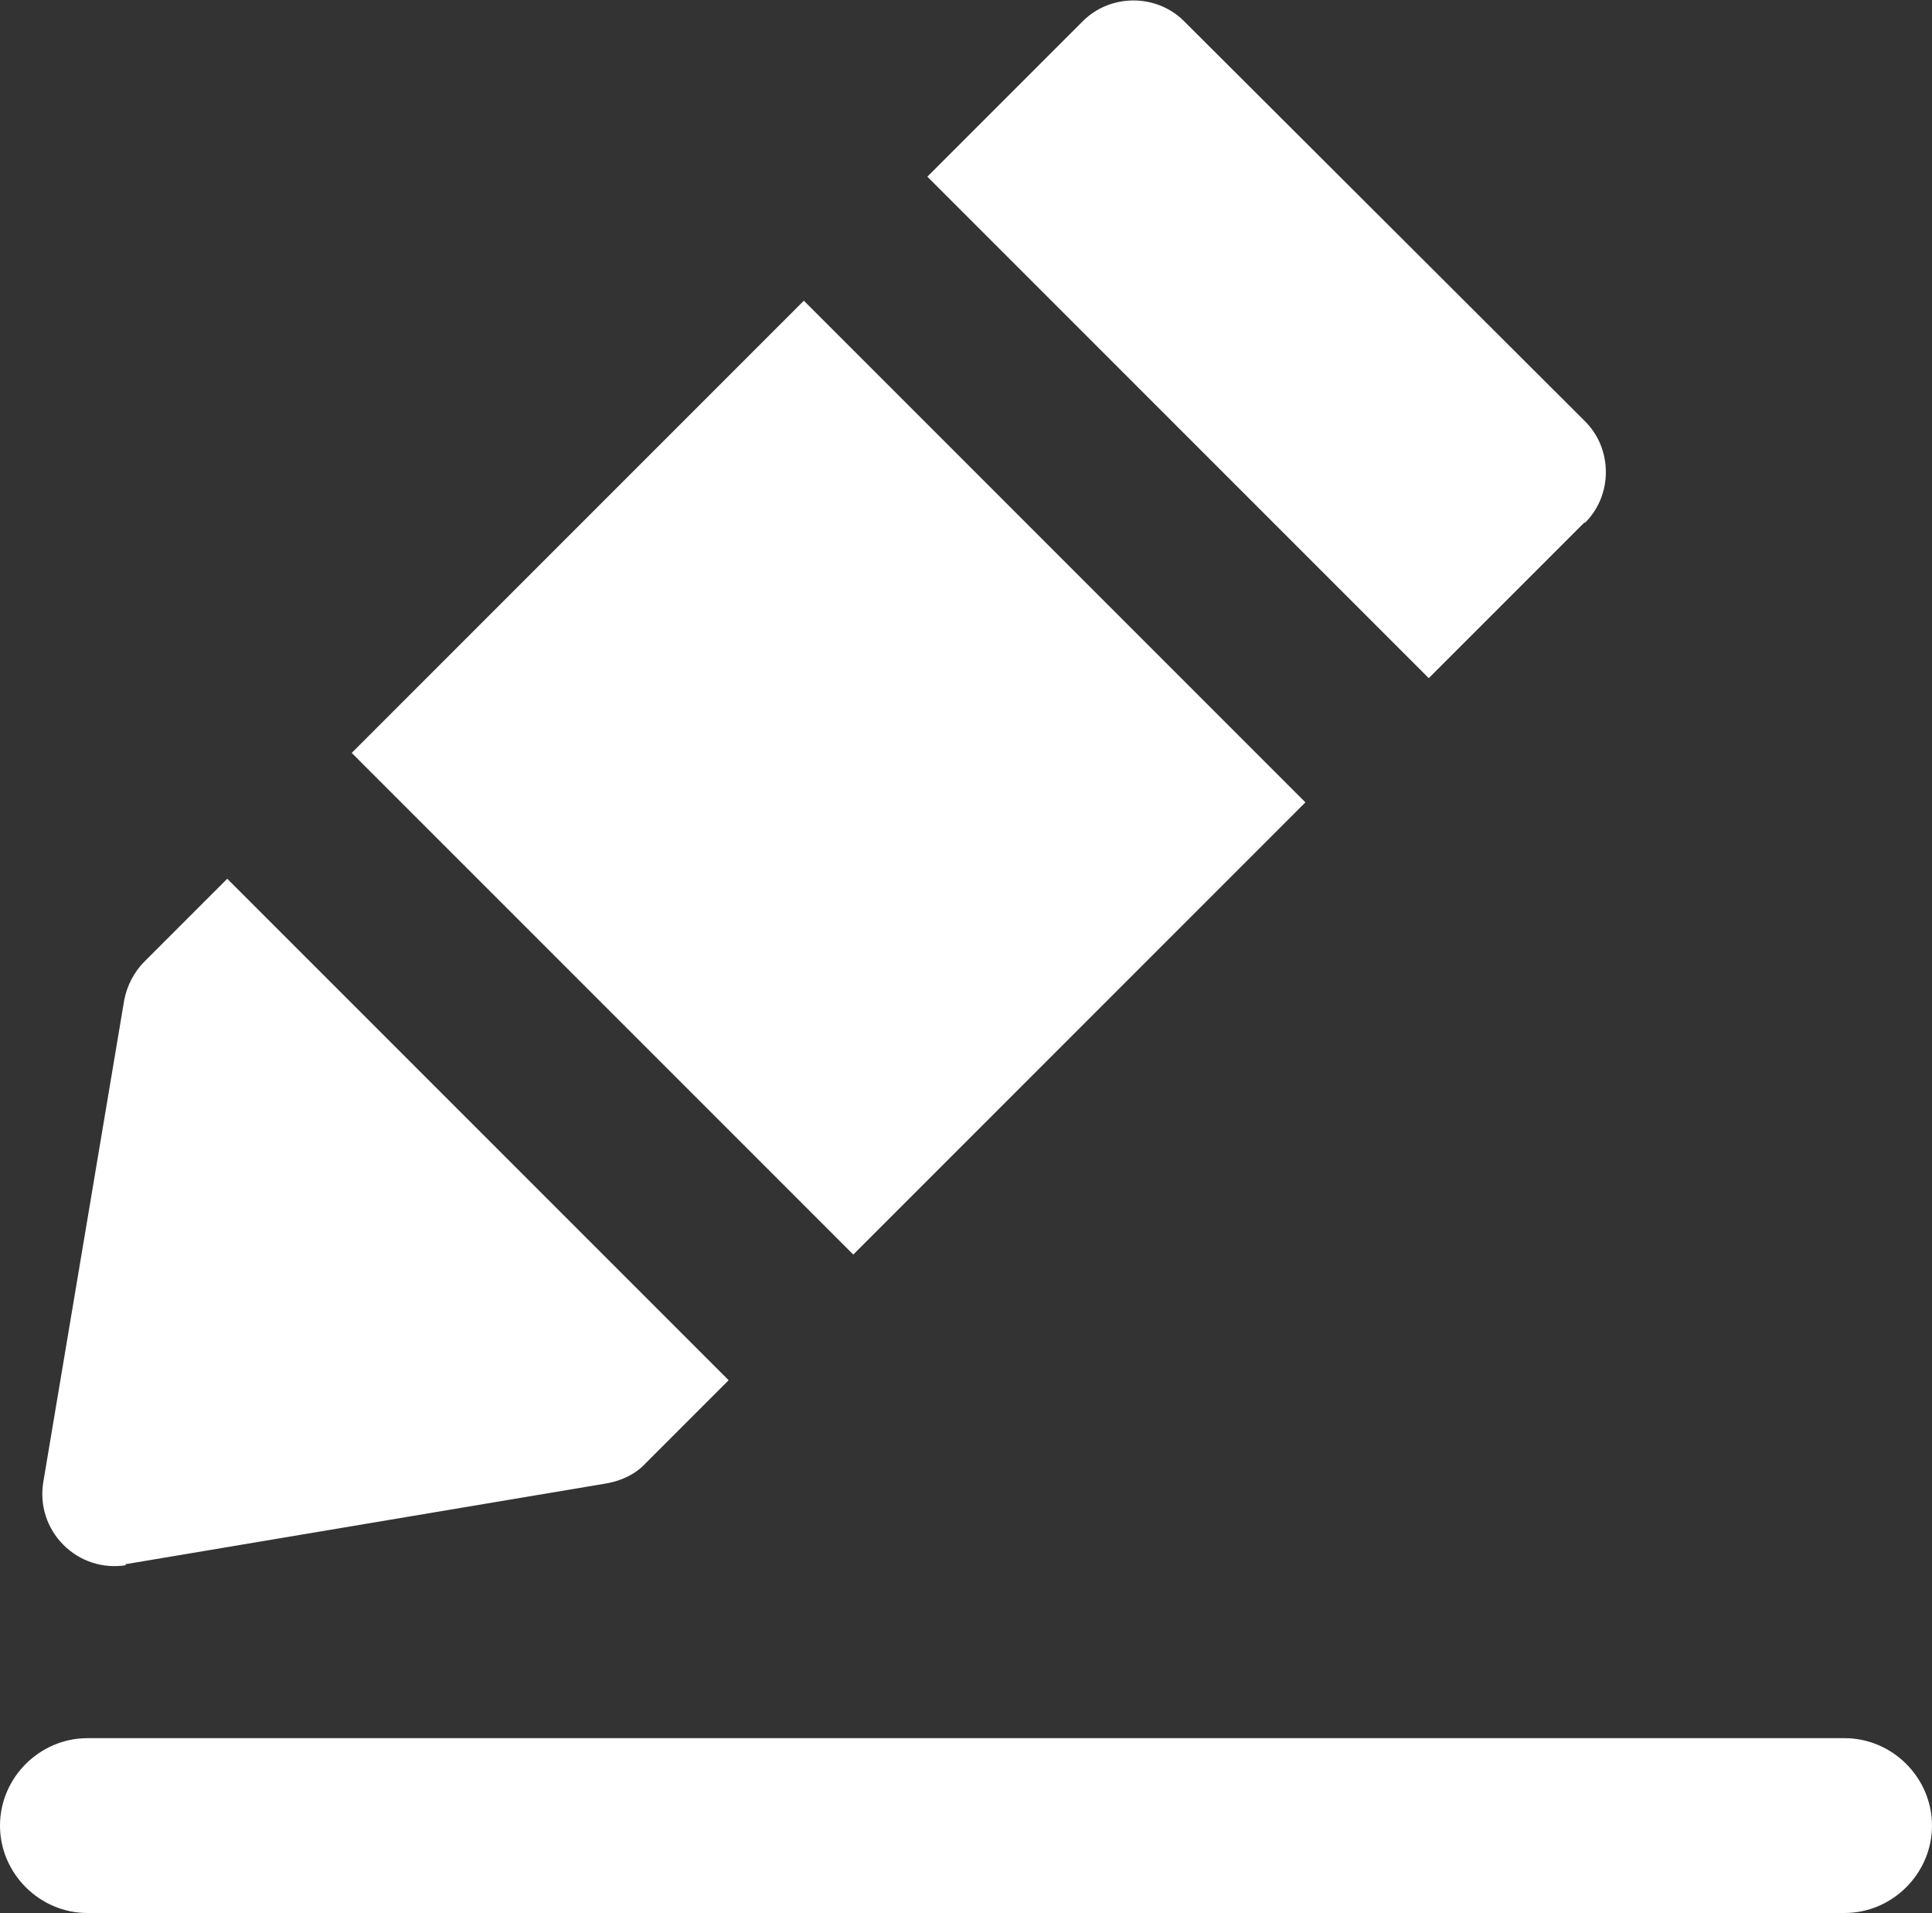 <?xml version="1.0" encoding="UTF-8"?><svg id="icons" xmlns="http://www.w3.org/2000/svg" viewBox="0 0 21 20.79"><rect x="0" y="0" width="21" height="20.79" fill="#333333" stroke="none"/><defs><style>.cls-1{fill:#fff;stroke-width:0px;}</style></defs><rect class="cls-1" x="5.53" y="4.6" width="6.95" height="7.71" transform="translate(-3.34 8.84) rotate(-45)"/><path class="cls-1" d="M17.23,5.68c.3-.3.3-.8,0-1.1L12.87.23c-.3-.3-.8-.3-1.1,0l-1.69,1.69,5.45,5.45,1.69-1.69Z"/><path class="cls-1" d="M1.36,17l5.24-.88c.16-.03.31-.1.42-.22l.9-.9-5.45-5.45-.9.9c-.11.11-.19.26-.22.42l-.88,5.24c-.04.25.04.5.22.68.18.18.43.26.68.22Z"/><path class="cls-1" d="M20.05,18.89H.95c-.52,0-.95.43-.95.95s.43.95.95.95h19.1c.52,0,.95-.43.95-.95s-.43-.95-.95-.95Z"/></svg>